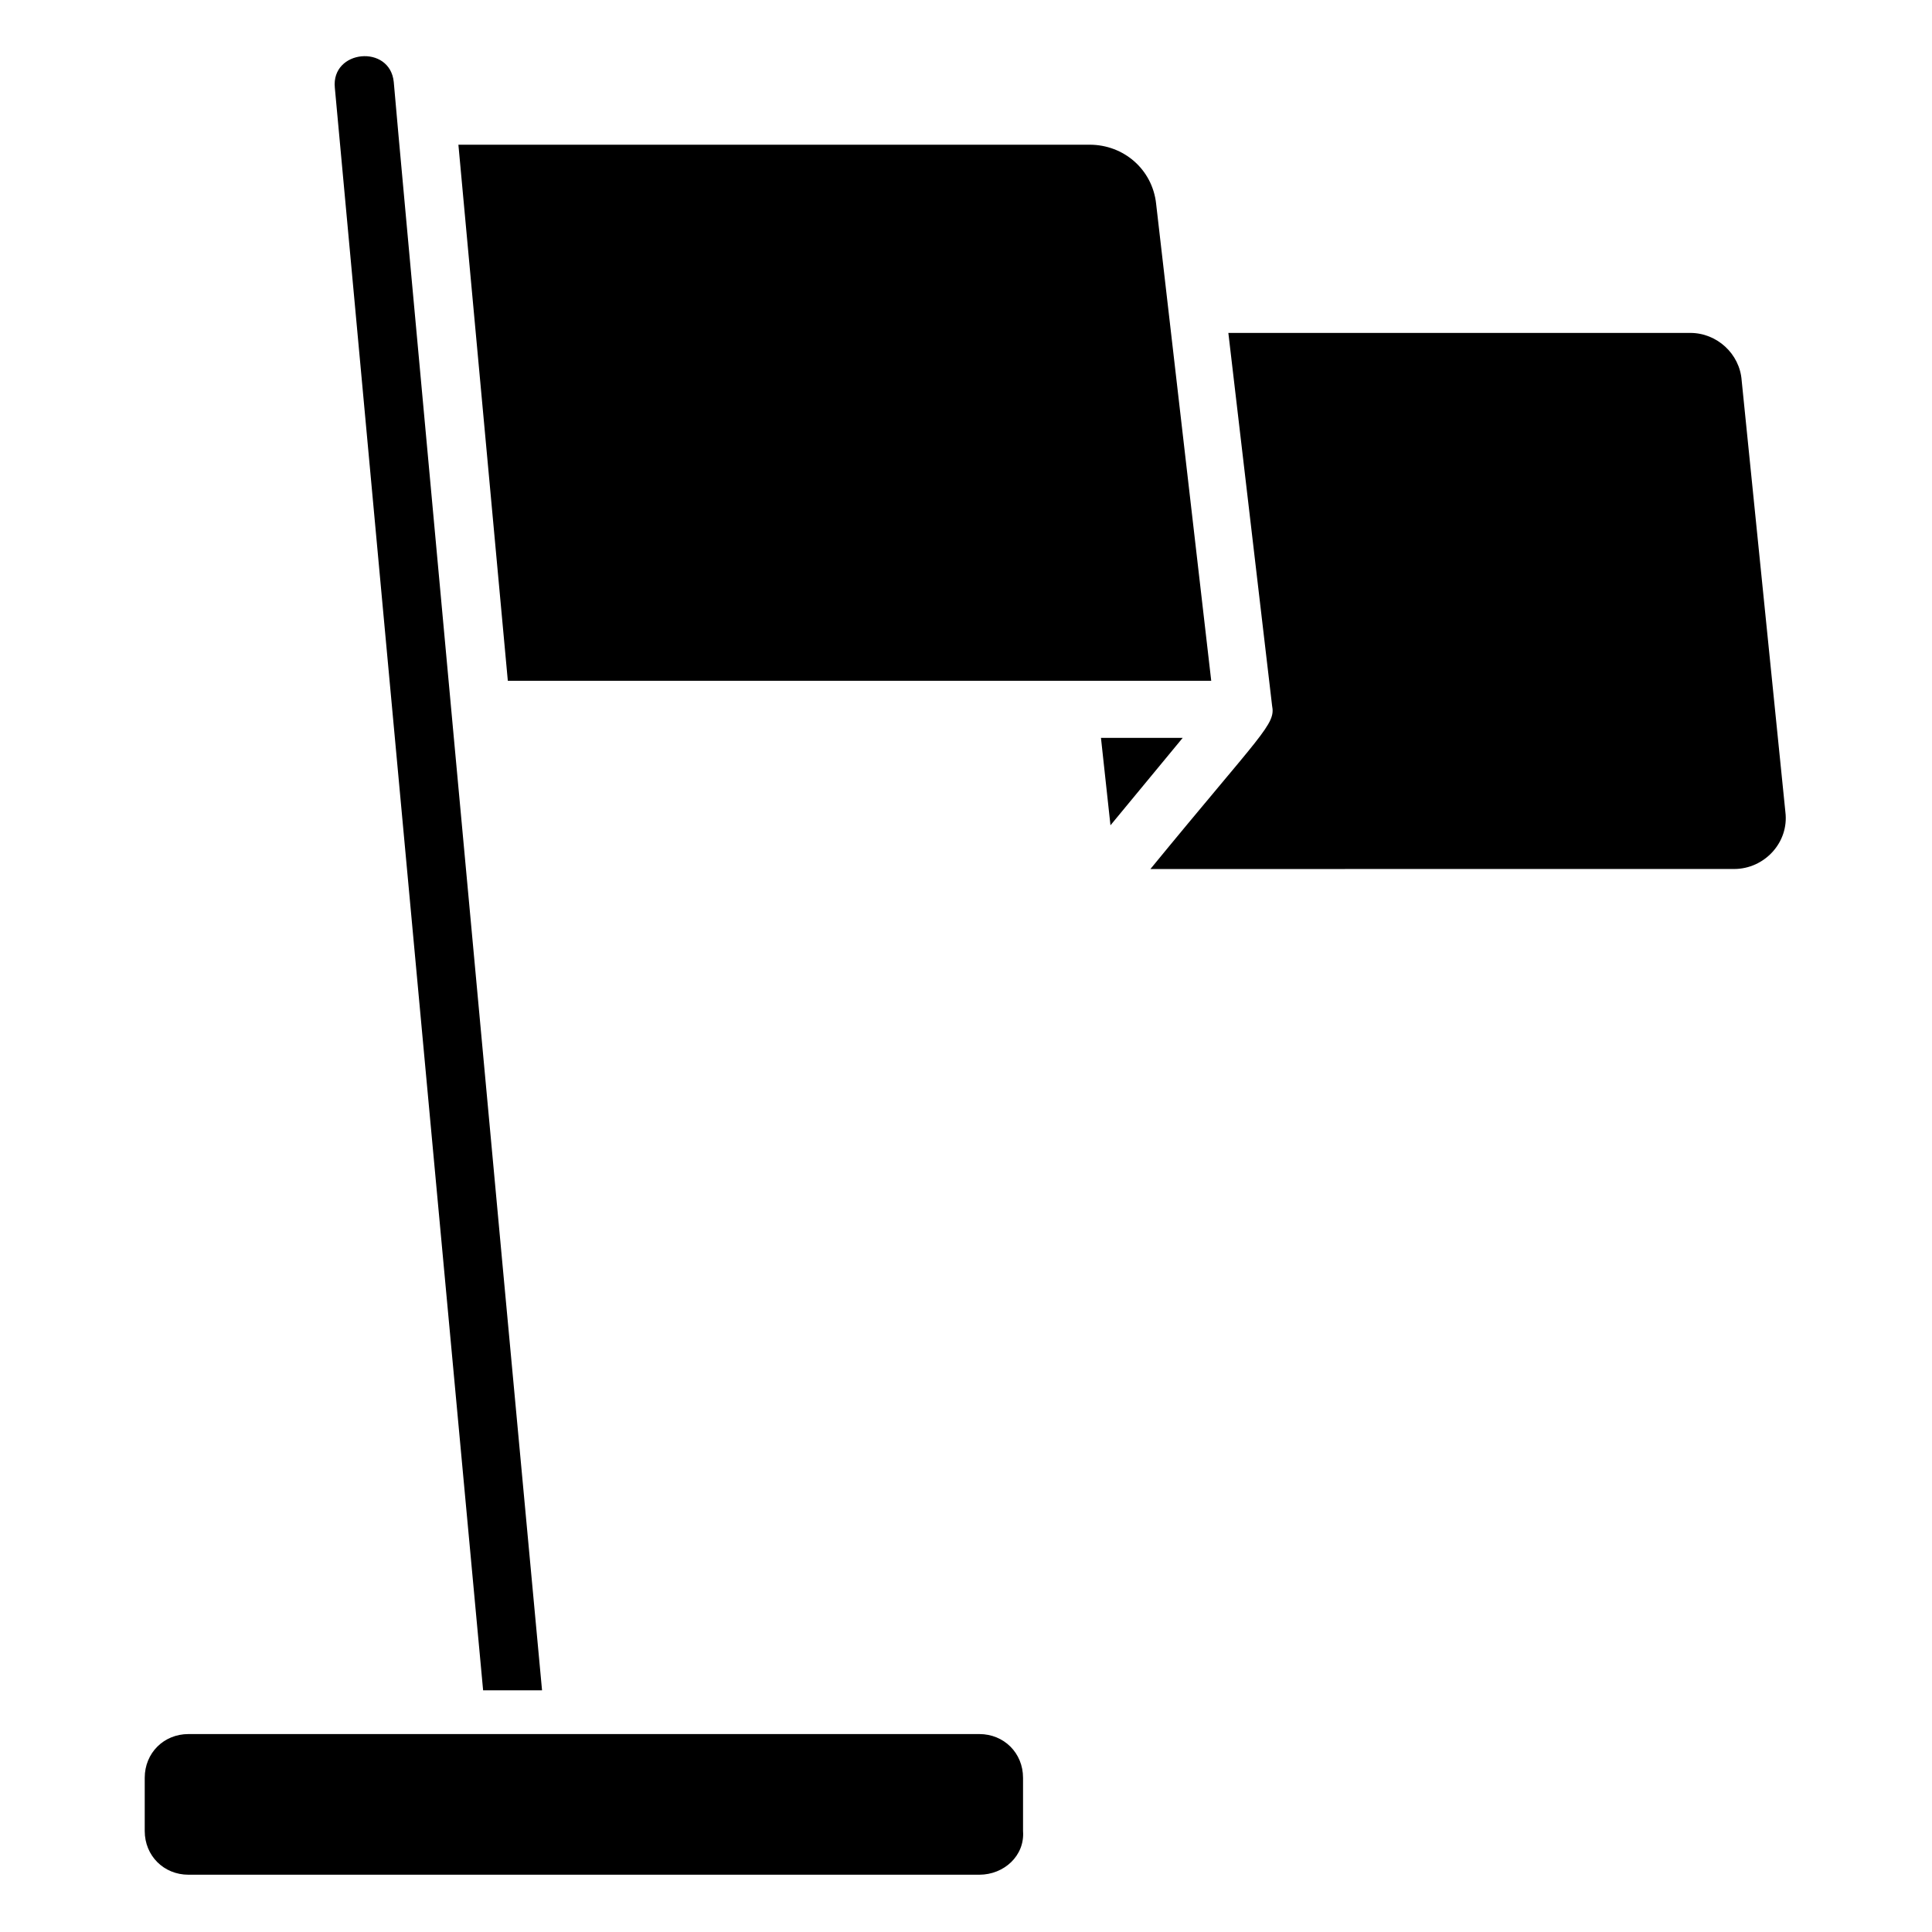 <?xml version="1.0" encoding="UTF-8"?>
<!-- The Best Svg Icon site in the world: iconSvg.co, Visit us! https://iconsvg.co -->
<svg fill="#000000" width="800px" height="800px" version="1.1" viewBox="144 144 512 512" xmlns="http://www.w3.org/2000/svg">
 <g>
  <path d="m403.52 640.82h-209.58c-6.551 0-11.586-5.039-11.586-11.586v-14.105c0-6.551 5.039-11.586 11.586-11.586h209.59c6.551 0 11.586 5.039 11.586 11.586v14.105c0.504 6.547-5.039 11.586-11.59 11.586z"/>
  <path d="m450.38 197.97 14.609 126.45h-186.41l-13.098-142.07h167.27c9.07 0 16.625 6.551 17.633 15.621z"/>
  <path d="m457.43 339.54-19.145 23.172-2.519-23.172z"/>
  <path d="m448.87 374.3c29.727-36.273 33.25-38.289 32.242-43.328l-11.586-98.746h122.43c7.055 0 13.098 5.543 13.602 12.594l11.586 114.36c1.008 8.062-5.543 15.113-13.602 15.113z"/>
  <path d="m248.35 165.73c-1.008-10.078-16.625-8.566-15.617 1.512 0 0 20.656 224.2 39.297 424.71h15.617c-10.074-107.82-39.297-424.71-39.297-426.22z"/>
 </g>
</svg>